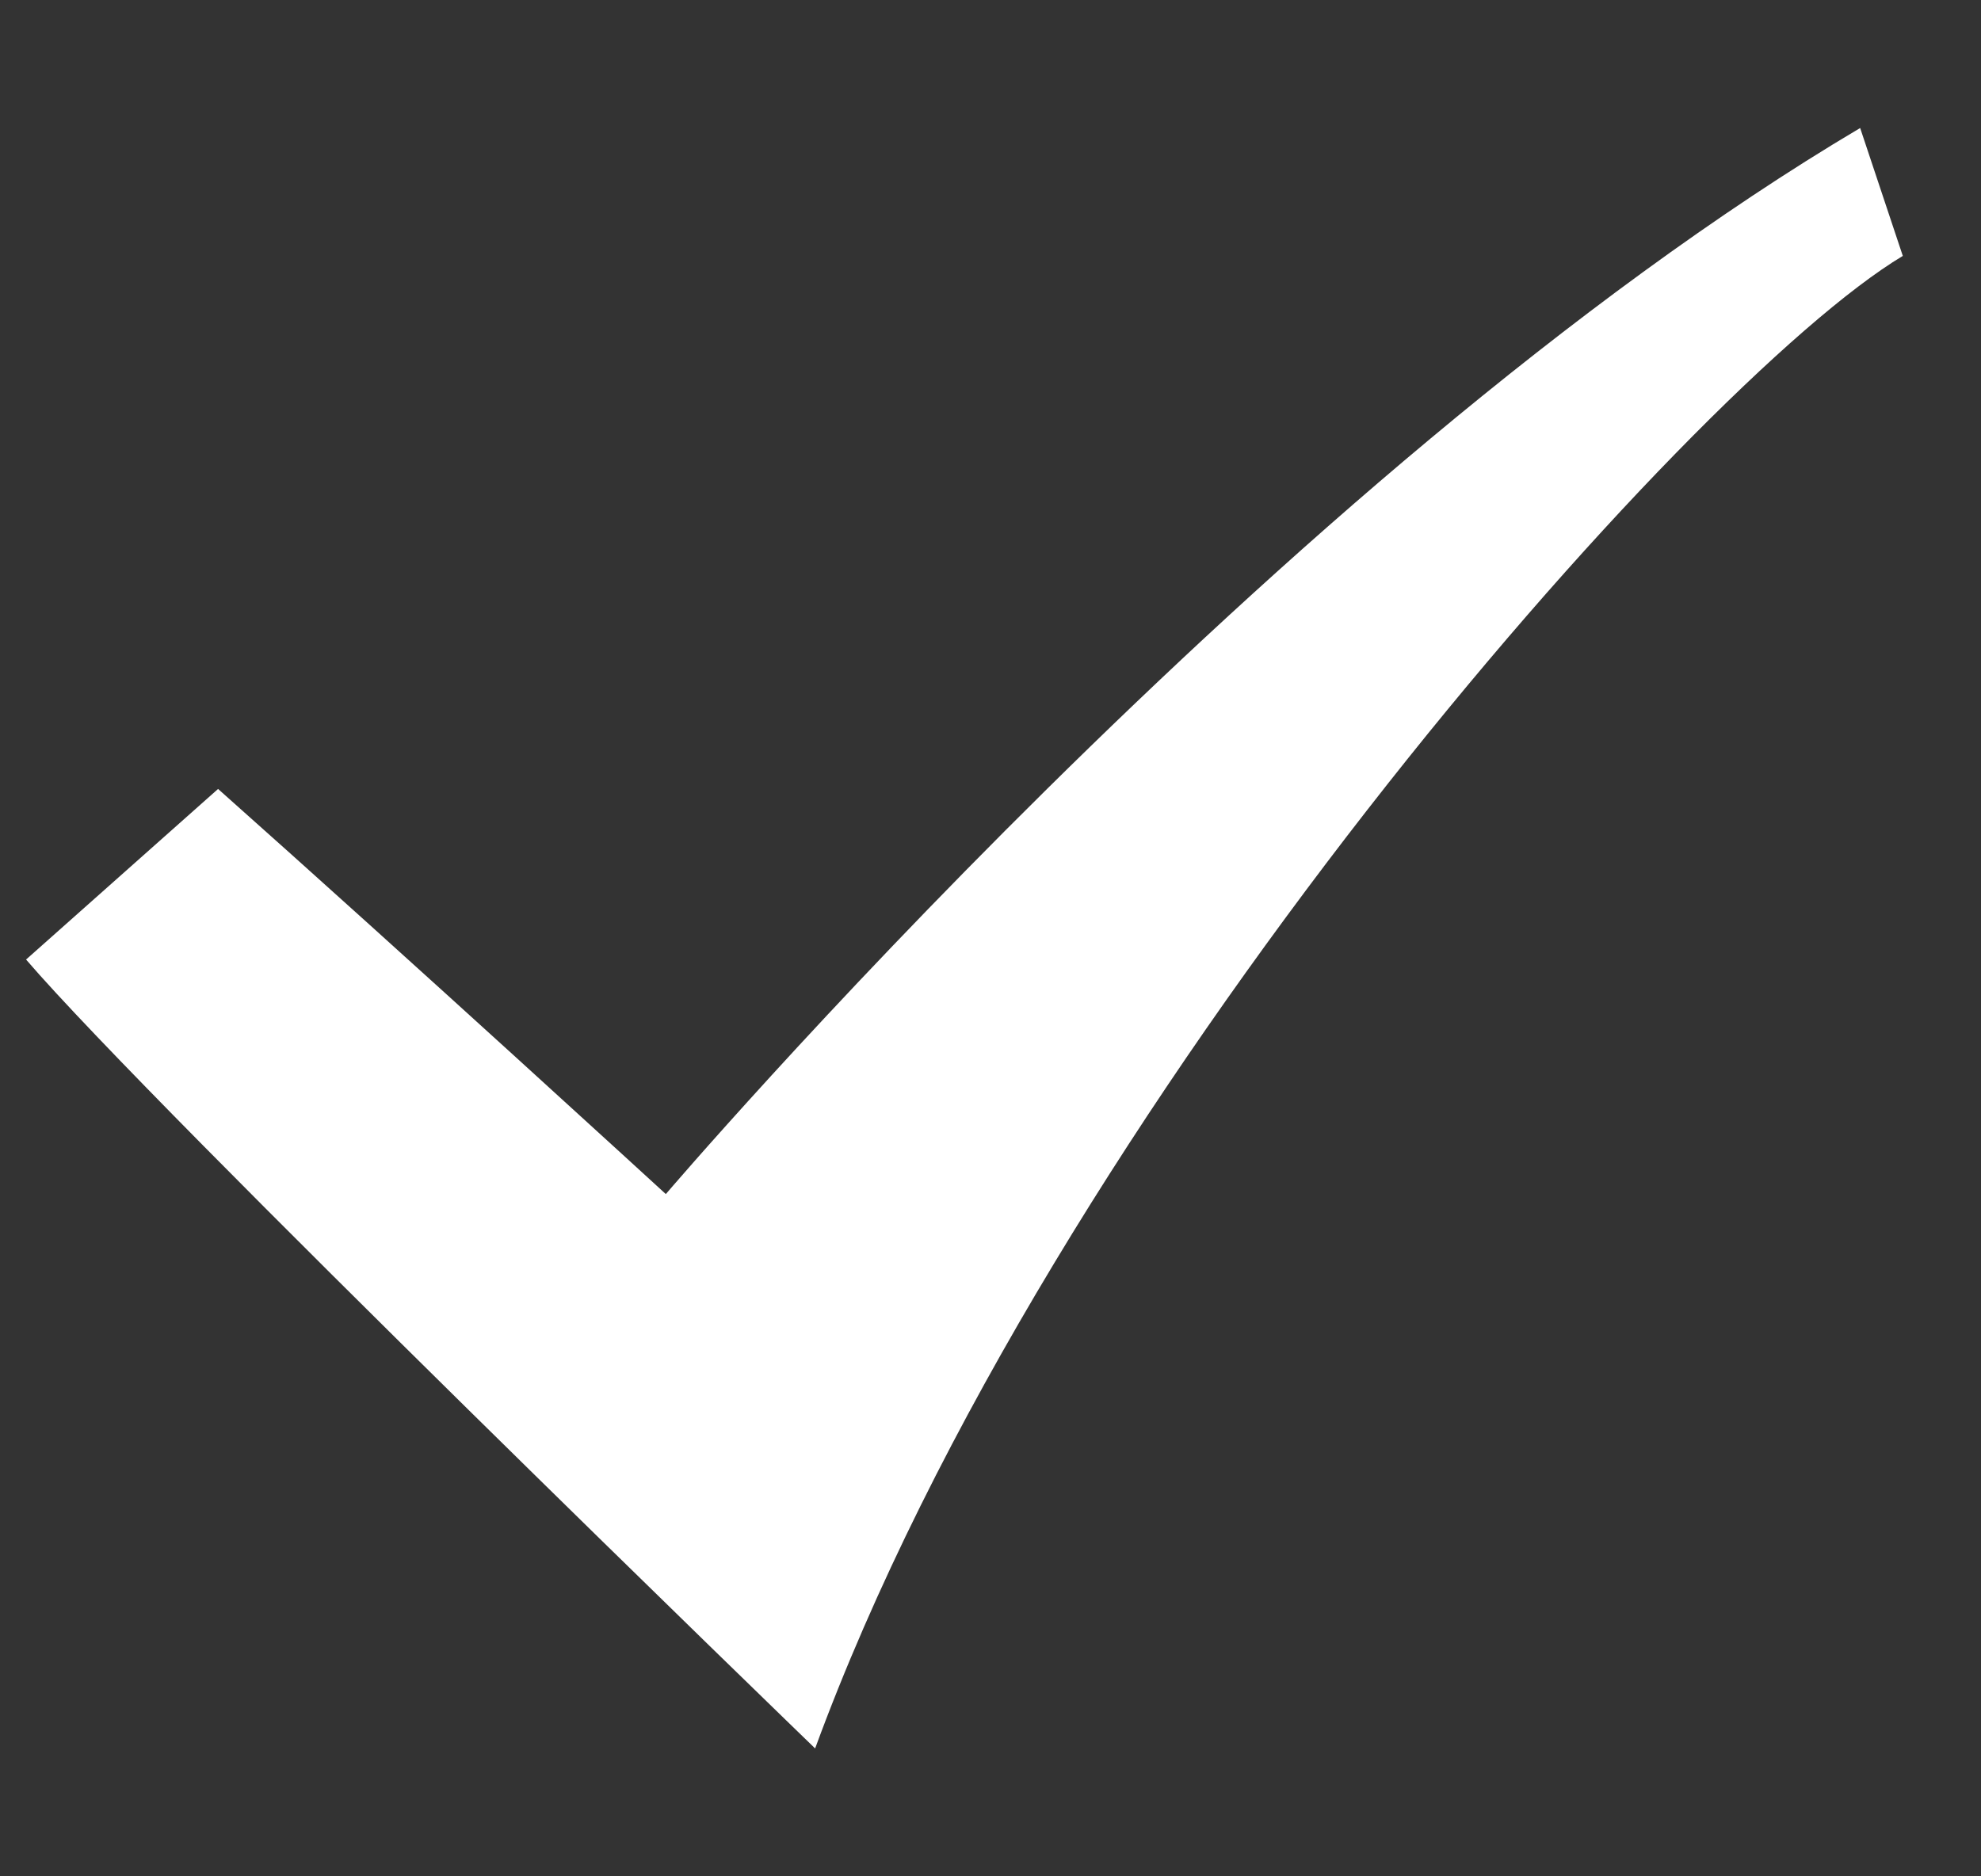 <svg width="19" height="18" viewBox="0 0 19 18" fill="none" xmlns="http://www.w3.org/2000/svg">
<rect x="0" y="0" width="19" height="18" fill="#333333" stroke="none"/>
<g clip-path="url(#clip0_549_6439)">
<path fill-rule="evenodd" clip-rule="evenodd" d="M2.091 7.568C3.932 9.205 6.386 11.455 6.386 11.455C6.386 11.455 12.318 4.5 17.841 1.228L18.25 2.455C16.205 3.682 10.069 10.636 7.818 16.773C7.818 16.773 1.478 10.637 0.25 9.205L2.091 7.569L2.091 7.568Z" fill="#ffffff"/>
</g>
<defs>
<clipPath id="clip0_549_6439">
<rect width="18" height="18" fill="white" transform="translate(0.25)"/>
</clipPath>
</defs>
</svg>
